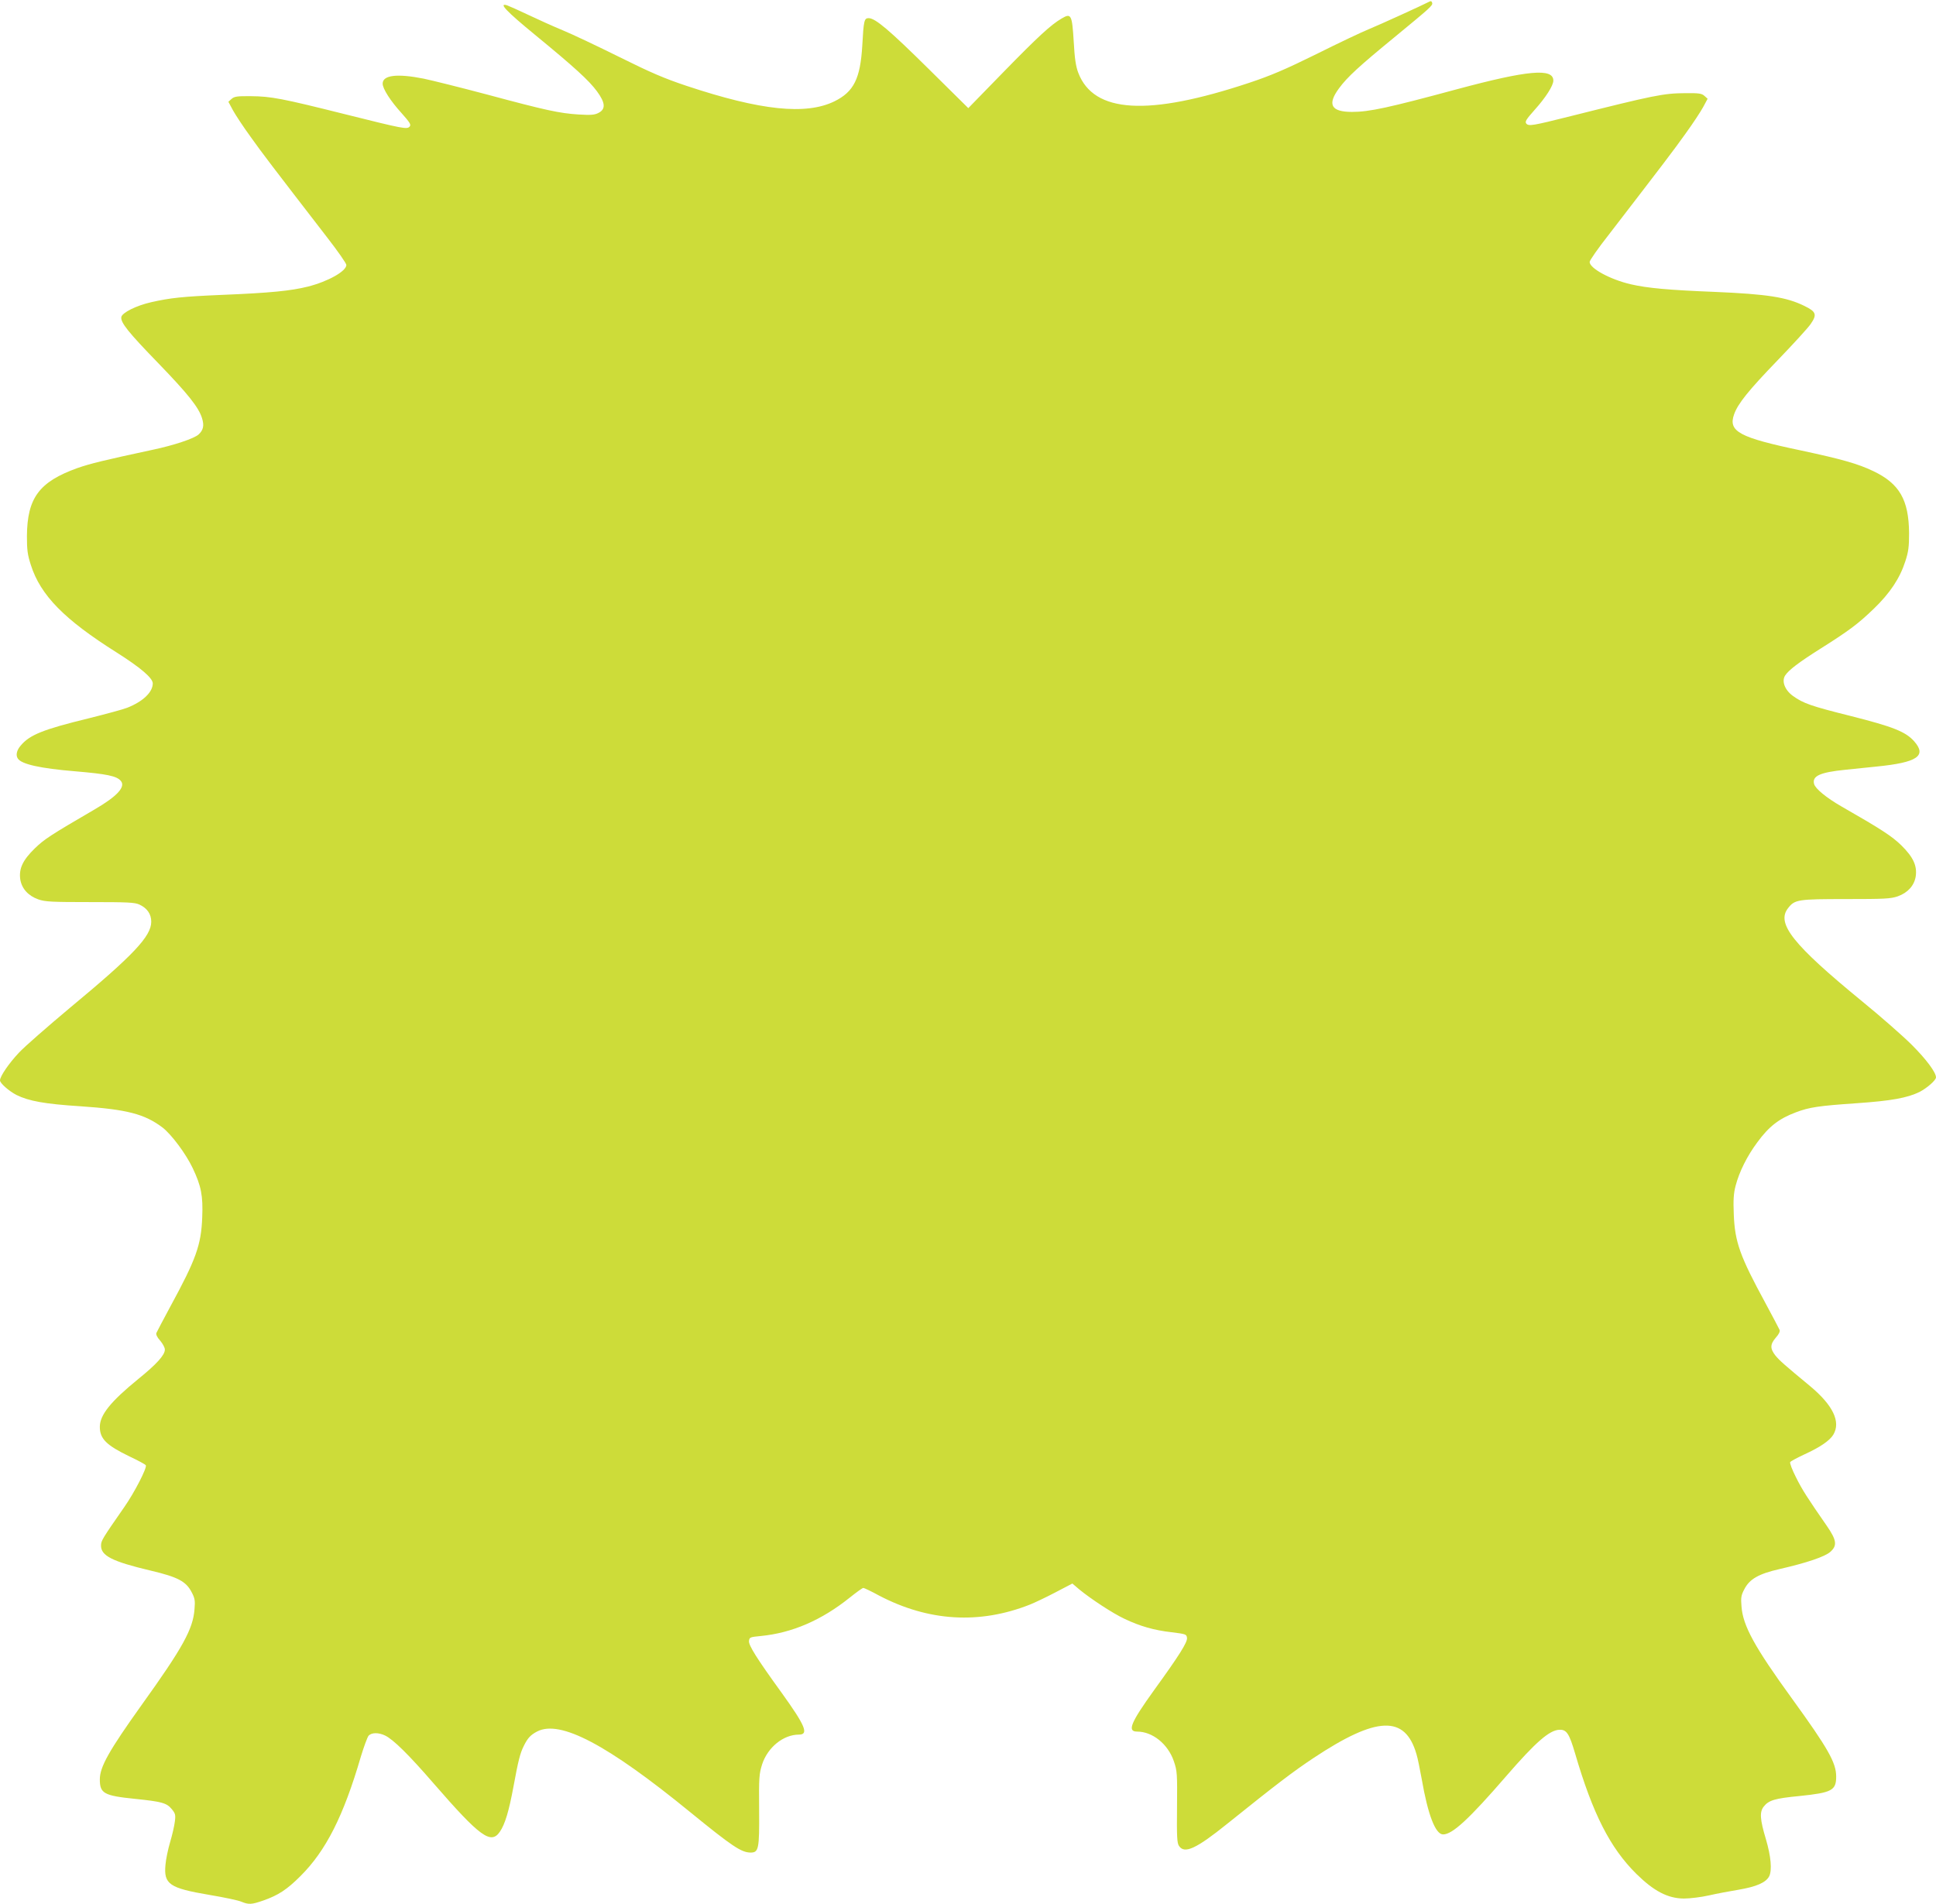 <?xml version="1.0" standalone="no"?>
<!DOCTYPE svg PUBLIC "-//W3C//DTD SVG 20010904//EN"
 "http://www.w3.org/TR/2001/REC-SVG-20010904/DTD/svg10.dtd">
<svg version="1.0" xmlns="http://www.w3.org/2000/svg"
 width="1280pt" height="1259pt" viewBox="0 0 1280 1259"
 preserveAspectRatio="xMidYMid meet">
<g transform="translate(0,1259) scale(0.1,-0.1)"
fill="#cddc39" stroke="none">
<path d="M9450 12579 c-44 -23 -327 -152 -400 -182 -47 -19 -203 -93 -347
-165 -207 -102 -301 -142 -445 -190 -668 -222 -1027 -201 -1129 67 -16 42 -24
94 -30 206 -11 180 -17 190 -81 152 -71 -42 -152 -116 -390 -360 l-226 -232
-264 261 c-258 255 -351 334 -395 334 -29 0 -33 -15 -42 -182 -13 -218 -56
-305 -184 -368 -188 -92 -487 -61 -977 102 -147 49 -238 88 -445 191 -143 71
-312 151 -375 177 -63 26 -167 73 -230 103 -63 30 -126 58 -138 62 -59 18 -4
-40 185 -195 263 -216 357 -302 410 -374 55 -75 59 -117 11 -142 -26 -14 -50
-16 -133 -11 -125 8 -211 26 -605 132 -173 46 -362 93 -419 105 -177 35 -271
23 -271 -33 0 -34 52 -115 125 -195 54 -61 64 -76 54 -88 -17 -21 -37 -17
-429 81 -415 104 -488 118 -621 119 -92 1 -110 -2 -128 -18 l-21 -19 30 -56
c17 -31 69 -110 117 -176 79 -111 141 -192 506 -665 70 -90 127 -172 127 -182
0 -41 -120 -109 -254 -143 -112 -28 -249 -42 -571 -55 -260 -11 -340 -20 -464
-48 -99 -22 -195 -70 -199 -99 -5 -36 46 -100 244 -304 198 -205 268 -293 290
-365 15 -49 8 -78 -23 -107 -30 -27 -165 -72 -303 -101 -321 -69 -412 -91
-498 -121 -253 -91 -332 -197 -334 -450 0 -92 4 -123 26 -191 64 -201 222
-361 568 -579 156 -99 238 -168 238 -204 0 -58 -65 -120 -169 -161 -28 -11
-143 -42 -255 -70 -300 -73 -390 -109 -449 -180 -27 -31 -34 -64 -19 -86 24
-37 147 -65 377 -84 212 -18 277 -31 304 -64 33 -39 -25 -102 -173 -188 -295
-172 -333 -197 -396 -258 -80 -78 -106 -134 -96 -205 10 -61 52 -108 119 -132
46 -16 88 -18 342 -18 247 0 295 -2 326 -16 52 -24 79 -63 79 -114 0 -96 -119
-222 -535 -567 -148 -124 -302 -258 -340 -299 -66 -70 -125 -156 -125 -183 0
-19 60 -71 108 -96 83 -41 188 -60 422 -75 310 -21 426 -51 545 -141 59 -46
154 -173 199 -268 56 -118 69 -182 63 -326 -7 -183 -41 -277 -209 -586 -48
-89 -90 -169 -94 -178 -4 -10 5 -29 25 -51 17 -20 31 -46 31 -59 0 -36 -54
-96 -175 -194 -183 -149 -255 -238 -255 -317 0 -79 44 -122 195 -195 57 -27
106 -53 109 -59 10 -15 -76 -182 -142 -276 -146 -210 -153 -222 -154 -253 -2
-69 72 -107 330 -168 178 -42 233 -71 270 -144 20 -38 23 -55 18 -111 -10
-131 -76 -252 -351 -635 -215 -301 -275 -408 -275 -490 0 -93 27 -108 234
-129 175 -18 208 -27 241 -67 24 -29 27 -38 21 -83 -3 -27 -17 -88 -31 -135
-14 -47 -28 -114 -31 -151 -12 -128 25 -154 291 -199 96 -16 191 -36 211 -45
49 -20 67 -19 145 8 99 35 156 72 245 161 169 168 285 397 400 791 20 66 43
128 51 138 20 21 65 22 109 1 54 -26 156 -126 322 -318 306 -352 378 -405 437
-318 34 49 60 137 90 299 32 174 44 220 68 268 26 53 45 73 89 96 152 78 464
-87 1008 -531 282 -230 341 -269 402 -270 54 0 59 22 57 281 -2 217 0 239 20
303 37 112 140 196 243 196 67 0 43 58 -113 275 -168 232 -220 316 -217 344 3
25 7 26 78 33 206 20 401 104 587 253 45 36 85 65 91 65 5 0 52 -22 103 -50
328 -172 665 -192 999 -60 30 12 106 48 167 80 l113 59 47 -40 c77 -63 220
-157 297 -193 102 -49 197 -76 311 -89 96 -12 100 -13 103 -38 3 -28 -49 -112
-217 -344 -156 -217 -180 -275 -113 -275 102 0 204 -82 243 -196 22 -65 23
-81 21 -303 -2 -196 0 -238 13 -257 36 -55 114 -19 321 148 325 261 434 344
568 433 419 278 606 285 681 26 8 -25 23 -100 35 -166 41 -237 91 -365 141
-365 62 0 172 102 417 385 193 223 286 305 352 307 48 2 65 -25 104 -157 116
-397 231 -624 405 -796 116 -114 207 -162 314 -163 39 0 115 9 167 21 52 12
139 28 193 37 118 20 182 47 204 89 20 40 12 132 -22 247 -39 130 -42 179 -14
214 33 42 72 54 237 70 214 22 242 37 242 129 0 91 -53 185 -292 515 -248 342
-325 482 -334 610 -5 57 -2 74 18 112 35 69 95 103 235 135 179 41 300 82 335
114 46 41 41 77 -23 170 -129 186 -164 240 -205 323 -25 49 -42 94 -38 100 4
6 45 28 92 50 107 49 168 91 193 131 51 85 -2 195 -153 321 -174 144 -203 170
-230 203 -36 46 -35 74 3 118 20 22 29 41 25 51 -4 9 -46 89 -94 178 -168 309
-202 403 -209 586 -4 97 -1 139 12 189 24 92 76 197 144 288 77 105 143 156
255 198 89 34 154 43 402 60 230 16 334 35 416 75 48 25 108 77 108 96 0 33
-65 120 -159 214 -58 58 -207 189 -331 290 -456 374 -568 514 -488 615 44 57
65 60 383 60 254 0 296 2 342 18 67 24 109 71 119 132 10 70 -16 127 -95 205
-63 61 -128 104 -397 258 -99 57 -172 117 -180 148 -14 53 39 77 207 94 57 6
149 15 204 21 273 27 337 71 249 169 -56 62 -139 95 -416 165 -264 66 -316 84
-385 134 -53 39 -75 97 -50 135 24 36 88 85 232 176 192 121 250 165 353 264
108 104 173 202 209 314 21 64 25 96 25 187 -2 220 -63 327 -237 410 -103 49
-206 78 -476 136 -411 86 -484 126 -444 239 25 71 95 158 290 360 102 106 200
213 216 237 44 63 37 82 -41 120 -118 58 -244 78 -595 93 -303 12 -444 25
-552 50 -138 32 -273 106 -273 148 0 10 57 92 128 182 364 473 426 554 505
665 48 66 100 145 117 176 l30 56 -21 19 c-18 16 -36 19 -128 18 -144 -1 -206
-14 -756 -152 -251 -63 -278 -68 -294 -49 -10 13 0 28 54 89 73 81 125 161
125 195 0 84 -168 69 -637 -57 -455 -123 -580 -150 -694 -150 -139 0 -165 49
-86 156 54 74 134 147 362 334 244 201 258 213 254 231 -3 11 -9 14 -19 8z"/>
</g>
</svg>

